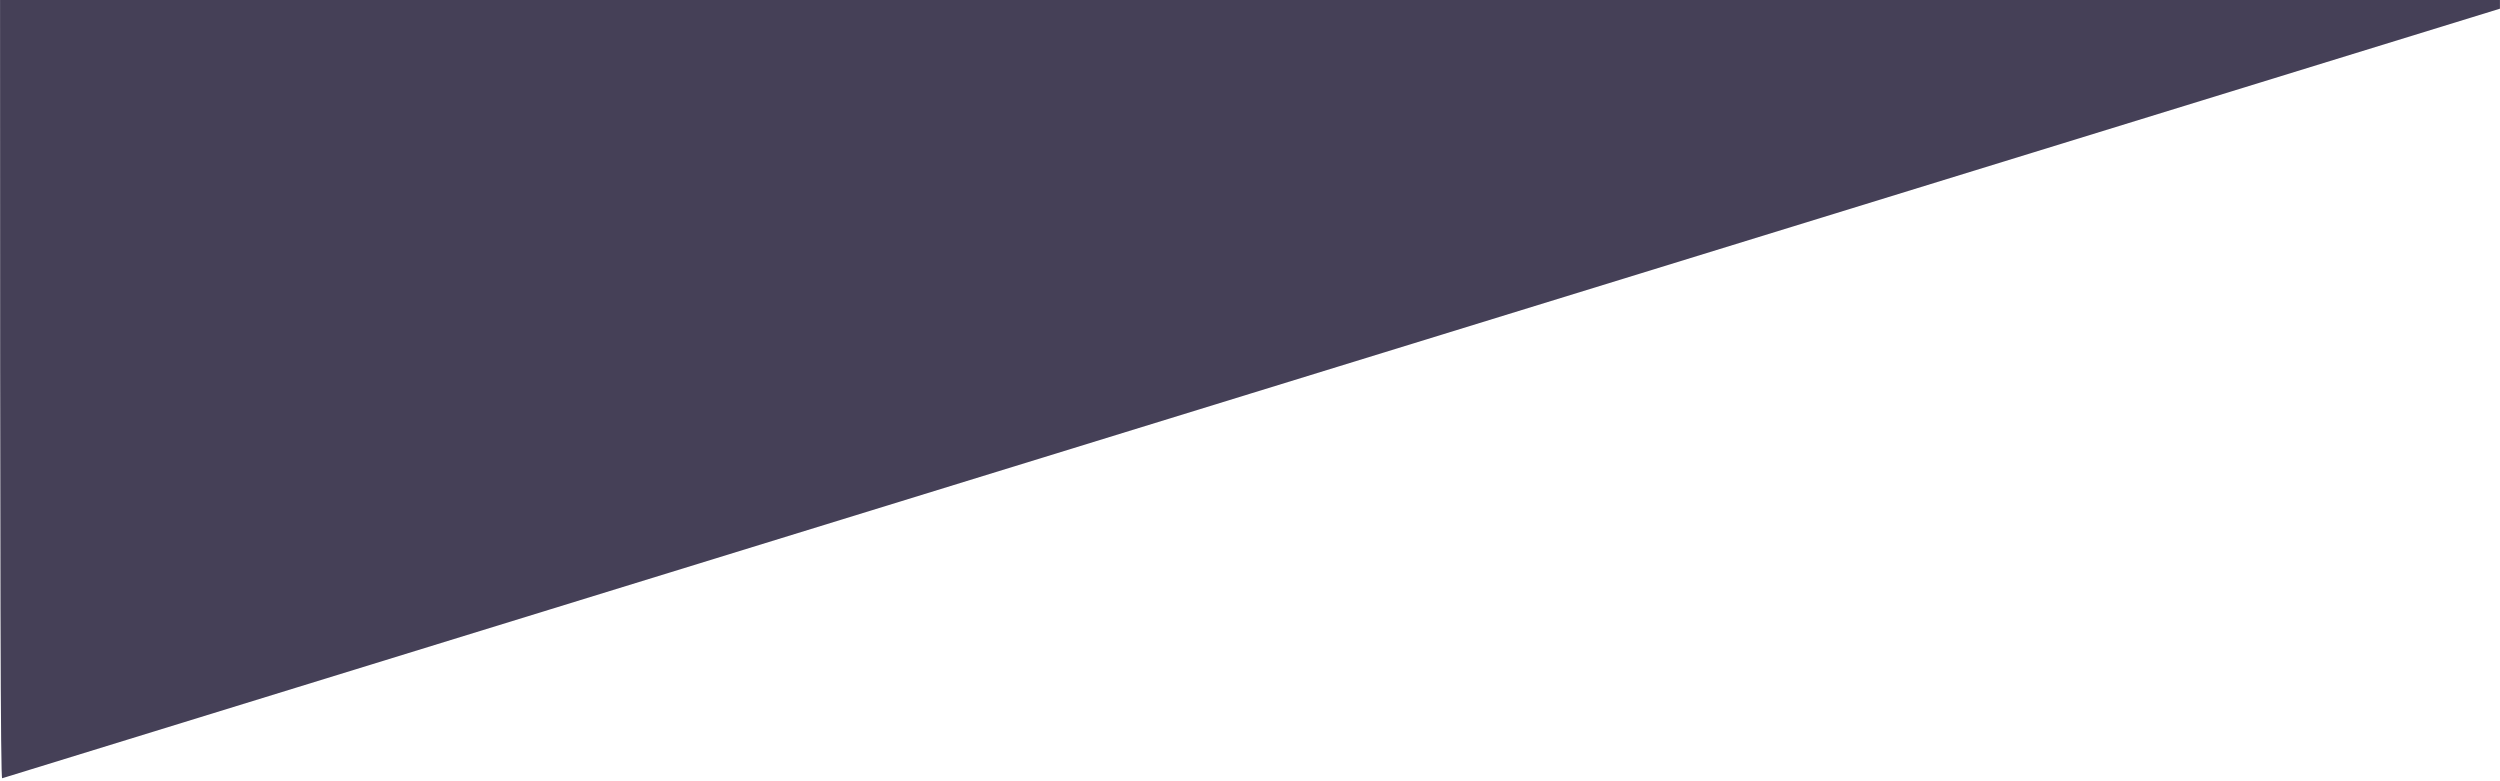 <?xml version="1.0" encoding="UTF-8" standalone="no"?>
<!-- Created with Inkscape (http://www.inkscape.org/) -->

<svg
   version="1.1"
   id="svg182"
   width="1920"
   height="600"
   viewBox="0 0 1920 600"
   sodipodi:docname="LOSANGO.svg"
   inkscape:version="1.2 (dc2aedaf03, 2022-05-15)"
   xmlns:inkscape="http://www.inkscape.org/namespaces/inkscape"
   xmlns:sodipodi="http://sodipodi.sourceforge.net/DTD/sodipodi-0.dtd"
   xmlns="http://www.w3.org/2000/svg"
   xmlns:svg="http://www.w3.org/2000/svg">
  <defs
     id="defs186" />
  <sodipodi:namedview
     id="namedview184"
     pagecolor="#ffffff"
     bordercolor="#666666"
     borderopacity="1.0"
     inkscape:showpageshadow="2"
     inkscape:pageopacity="0.0"
     inkscape:pagecheckerboard="0"
     inkscape:deskcolor="#d1d1d1"
     showgrid="false"
     inkscape:zoom="0.46914448"
     inkscape:cx="884.5889"
     inkscape:cy="609.6203"
     inkscape:window-width="1600"
     inkscape:window-height="1137"
     inkscape:window-x="-8"
     inkscape:window-y="-8"
     inkscape:window-maximized="1"
     inkscape:current-layer="g188" />
  <g
     inkscape:groupmode="layer"
     inkscape:label="Image"
     id="g188">
    <path
       id="path1108-3"
       style="fill:#454057;fill-opacity:1;stroke-width:1.333"
       d="M 0.035,-8.156 C 0.071,453.868 0.406,598.142 1.666,597.697 2.583,597.374 434.575,464.26 961.646,301.889 L 1919.957,6.666 V -8.156 Z" />
  </g>
</svg>
